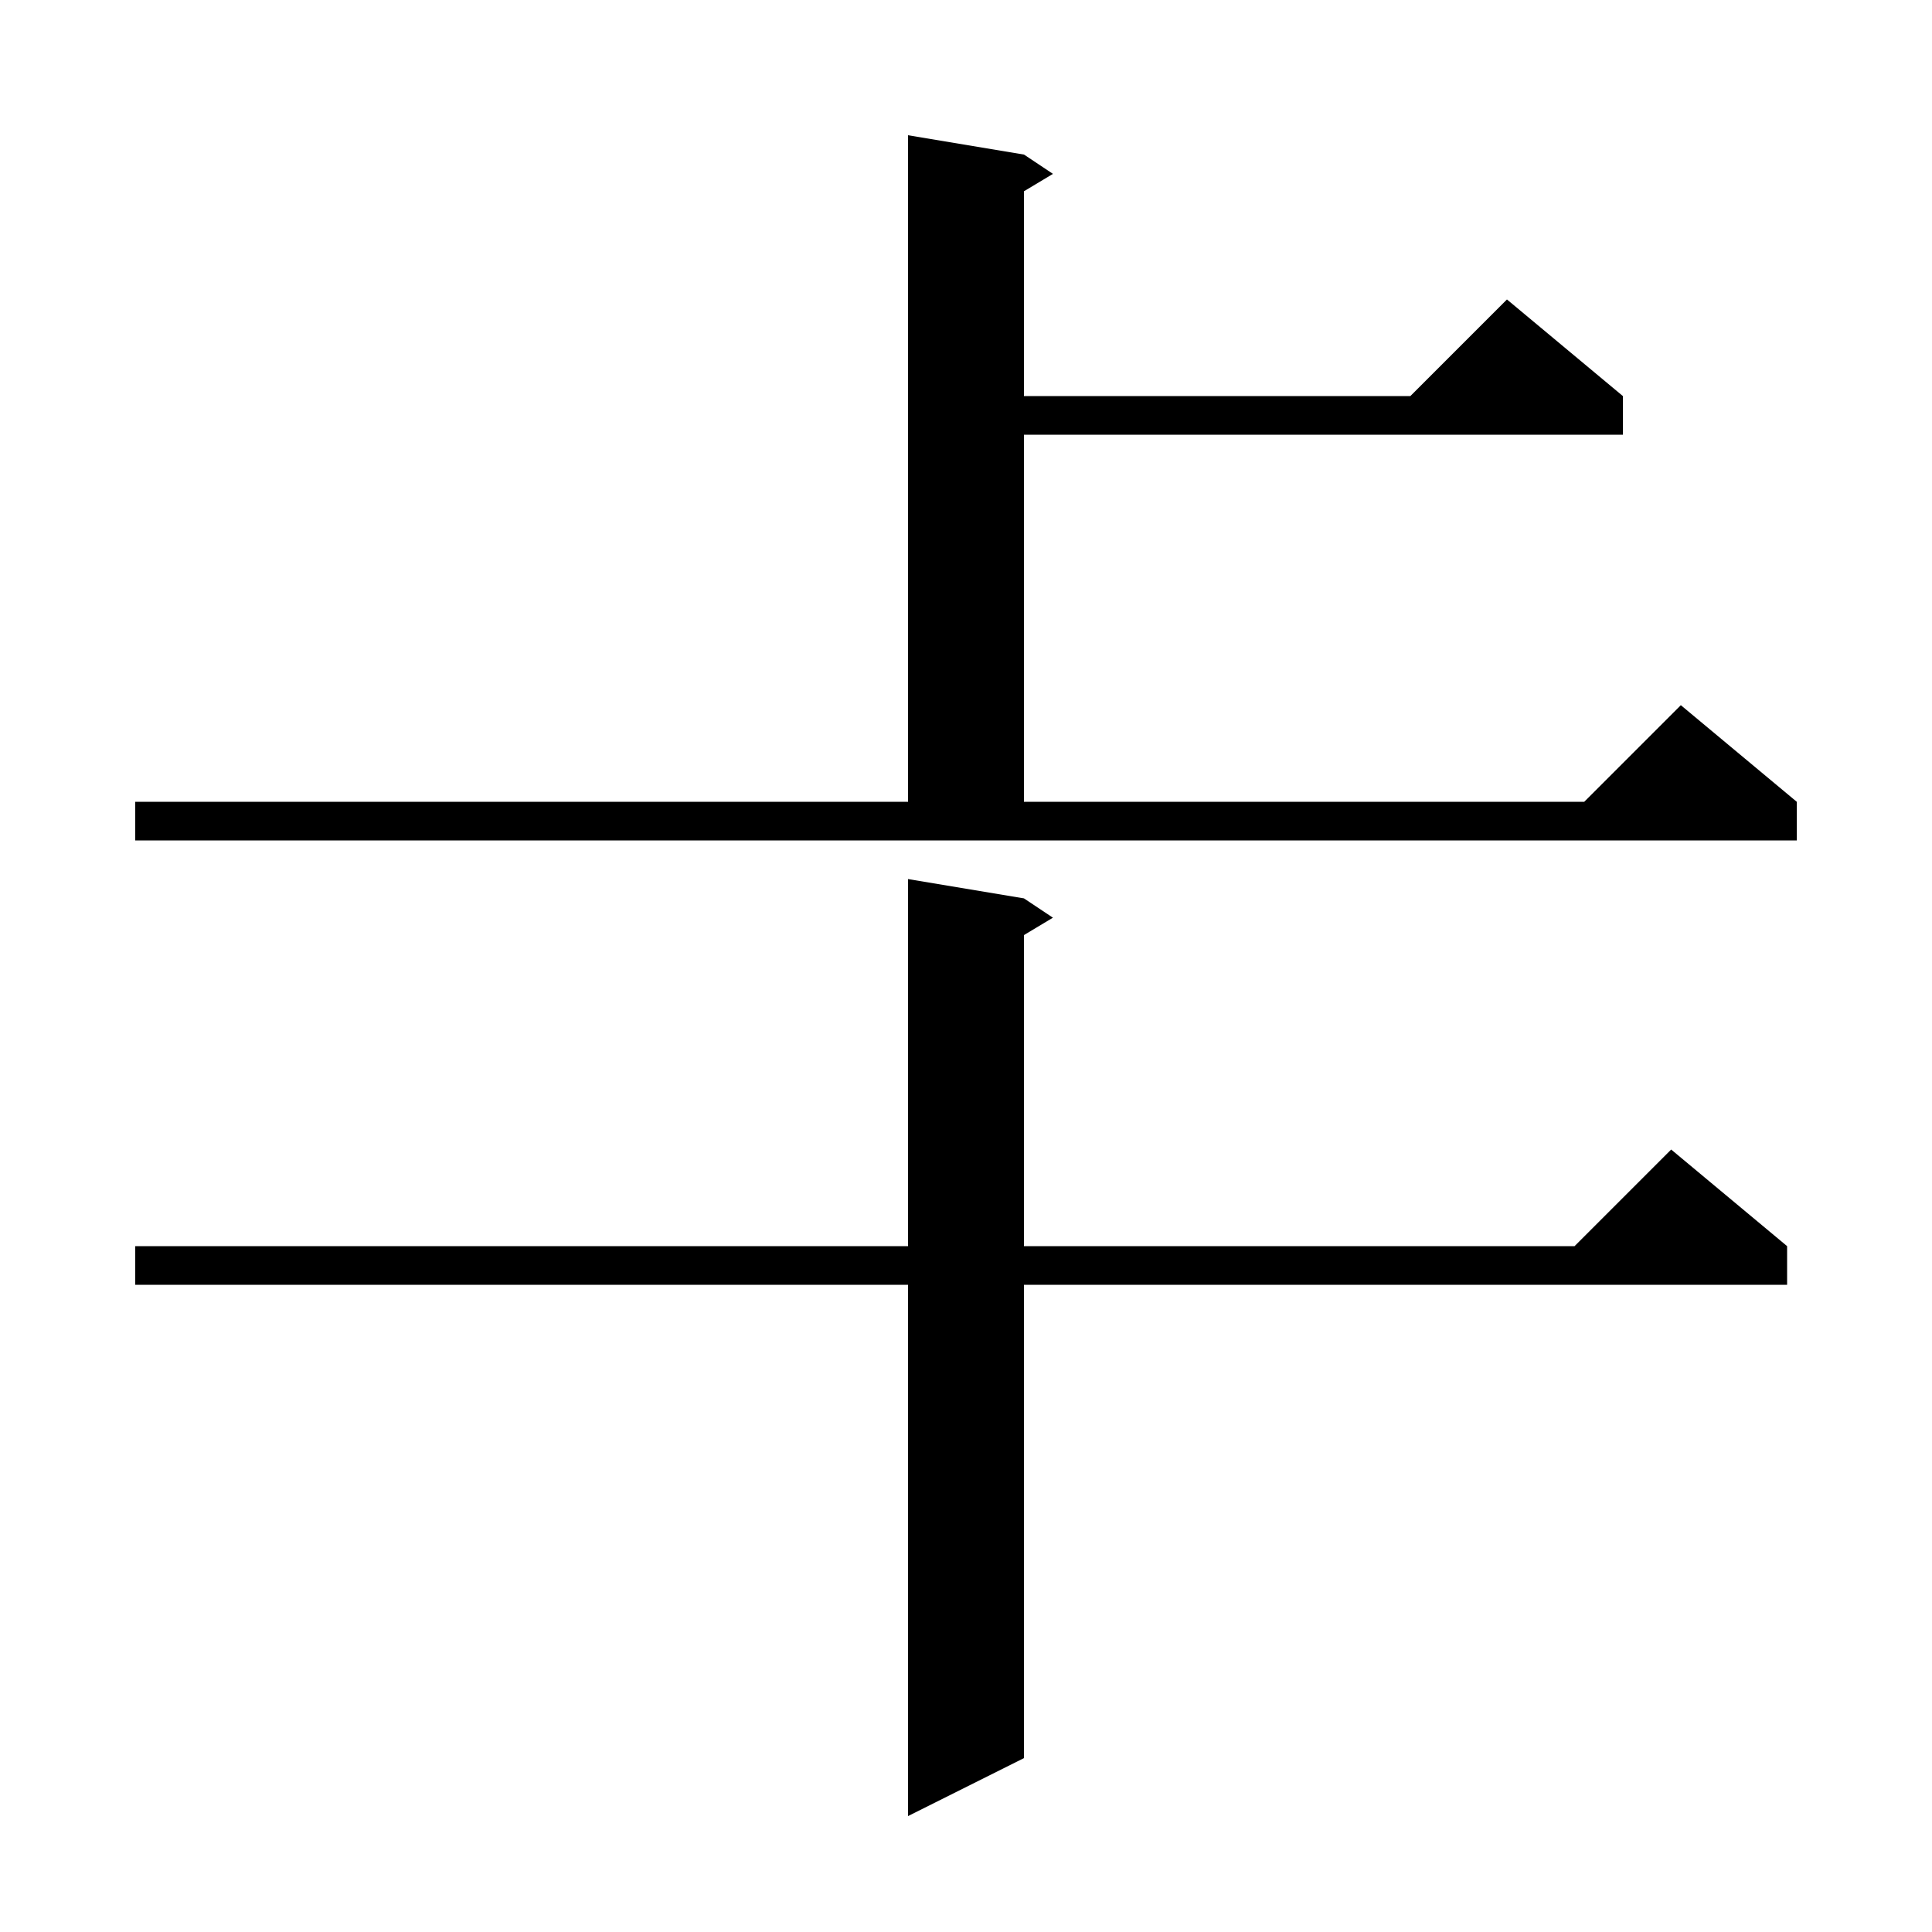 <svg xmlns="http://www.w3.org/2000/svg" xmlns:xlink="http://www.w3.org/1999/xlink" version="1.1" baseProfile="full" viewBox="0 0 200 200" width="200" height="200"><g fill="currentColor"><path d="M 106.0 93.0 L 109.0 95.0 L 106.0 96.8 L 106.0 129.0 L 163.0 129.0 L 173.0 119.0 L 185.0 129.0 L 185.0 133.0 L 106.0 133.0 L 106.0 182.0 L 94.0 188.0 L 94.0 133.0 L 14.0 133.0 L 14.0 129.0 L 94.0 129.0 L 94.0 91.0 Z M 14.0 83.0 L 94.0 83.0 L 94.0 14.0 L 106.0 16.0 L 109.0 18.0 L 106.0 19.8 L 106.0 41.0 L 146.0 41.0 L 156.0 31.0 L 168.0 41.0 L 168.0 45.0 L 106.0 45.0 L 106.0 83.0 L 164.0 83.0 L 174.0 73.0 L 186.0 83.0 L 186.0 87.0 L 14.0 87.0 Z "/></g></svg>
